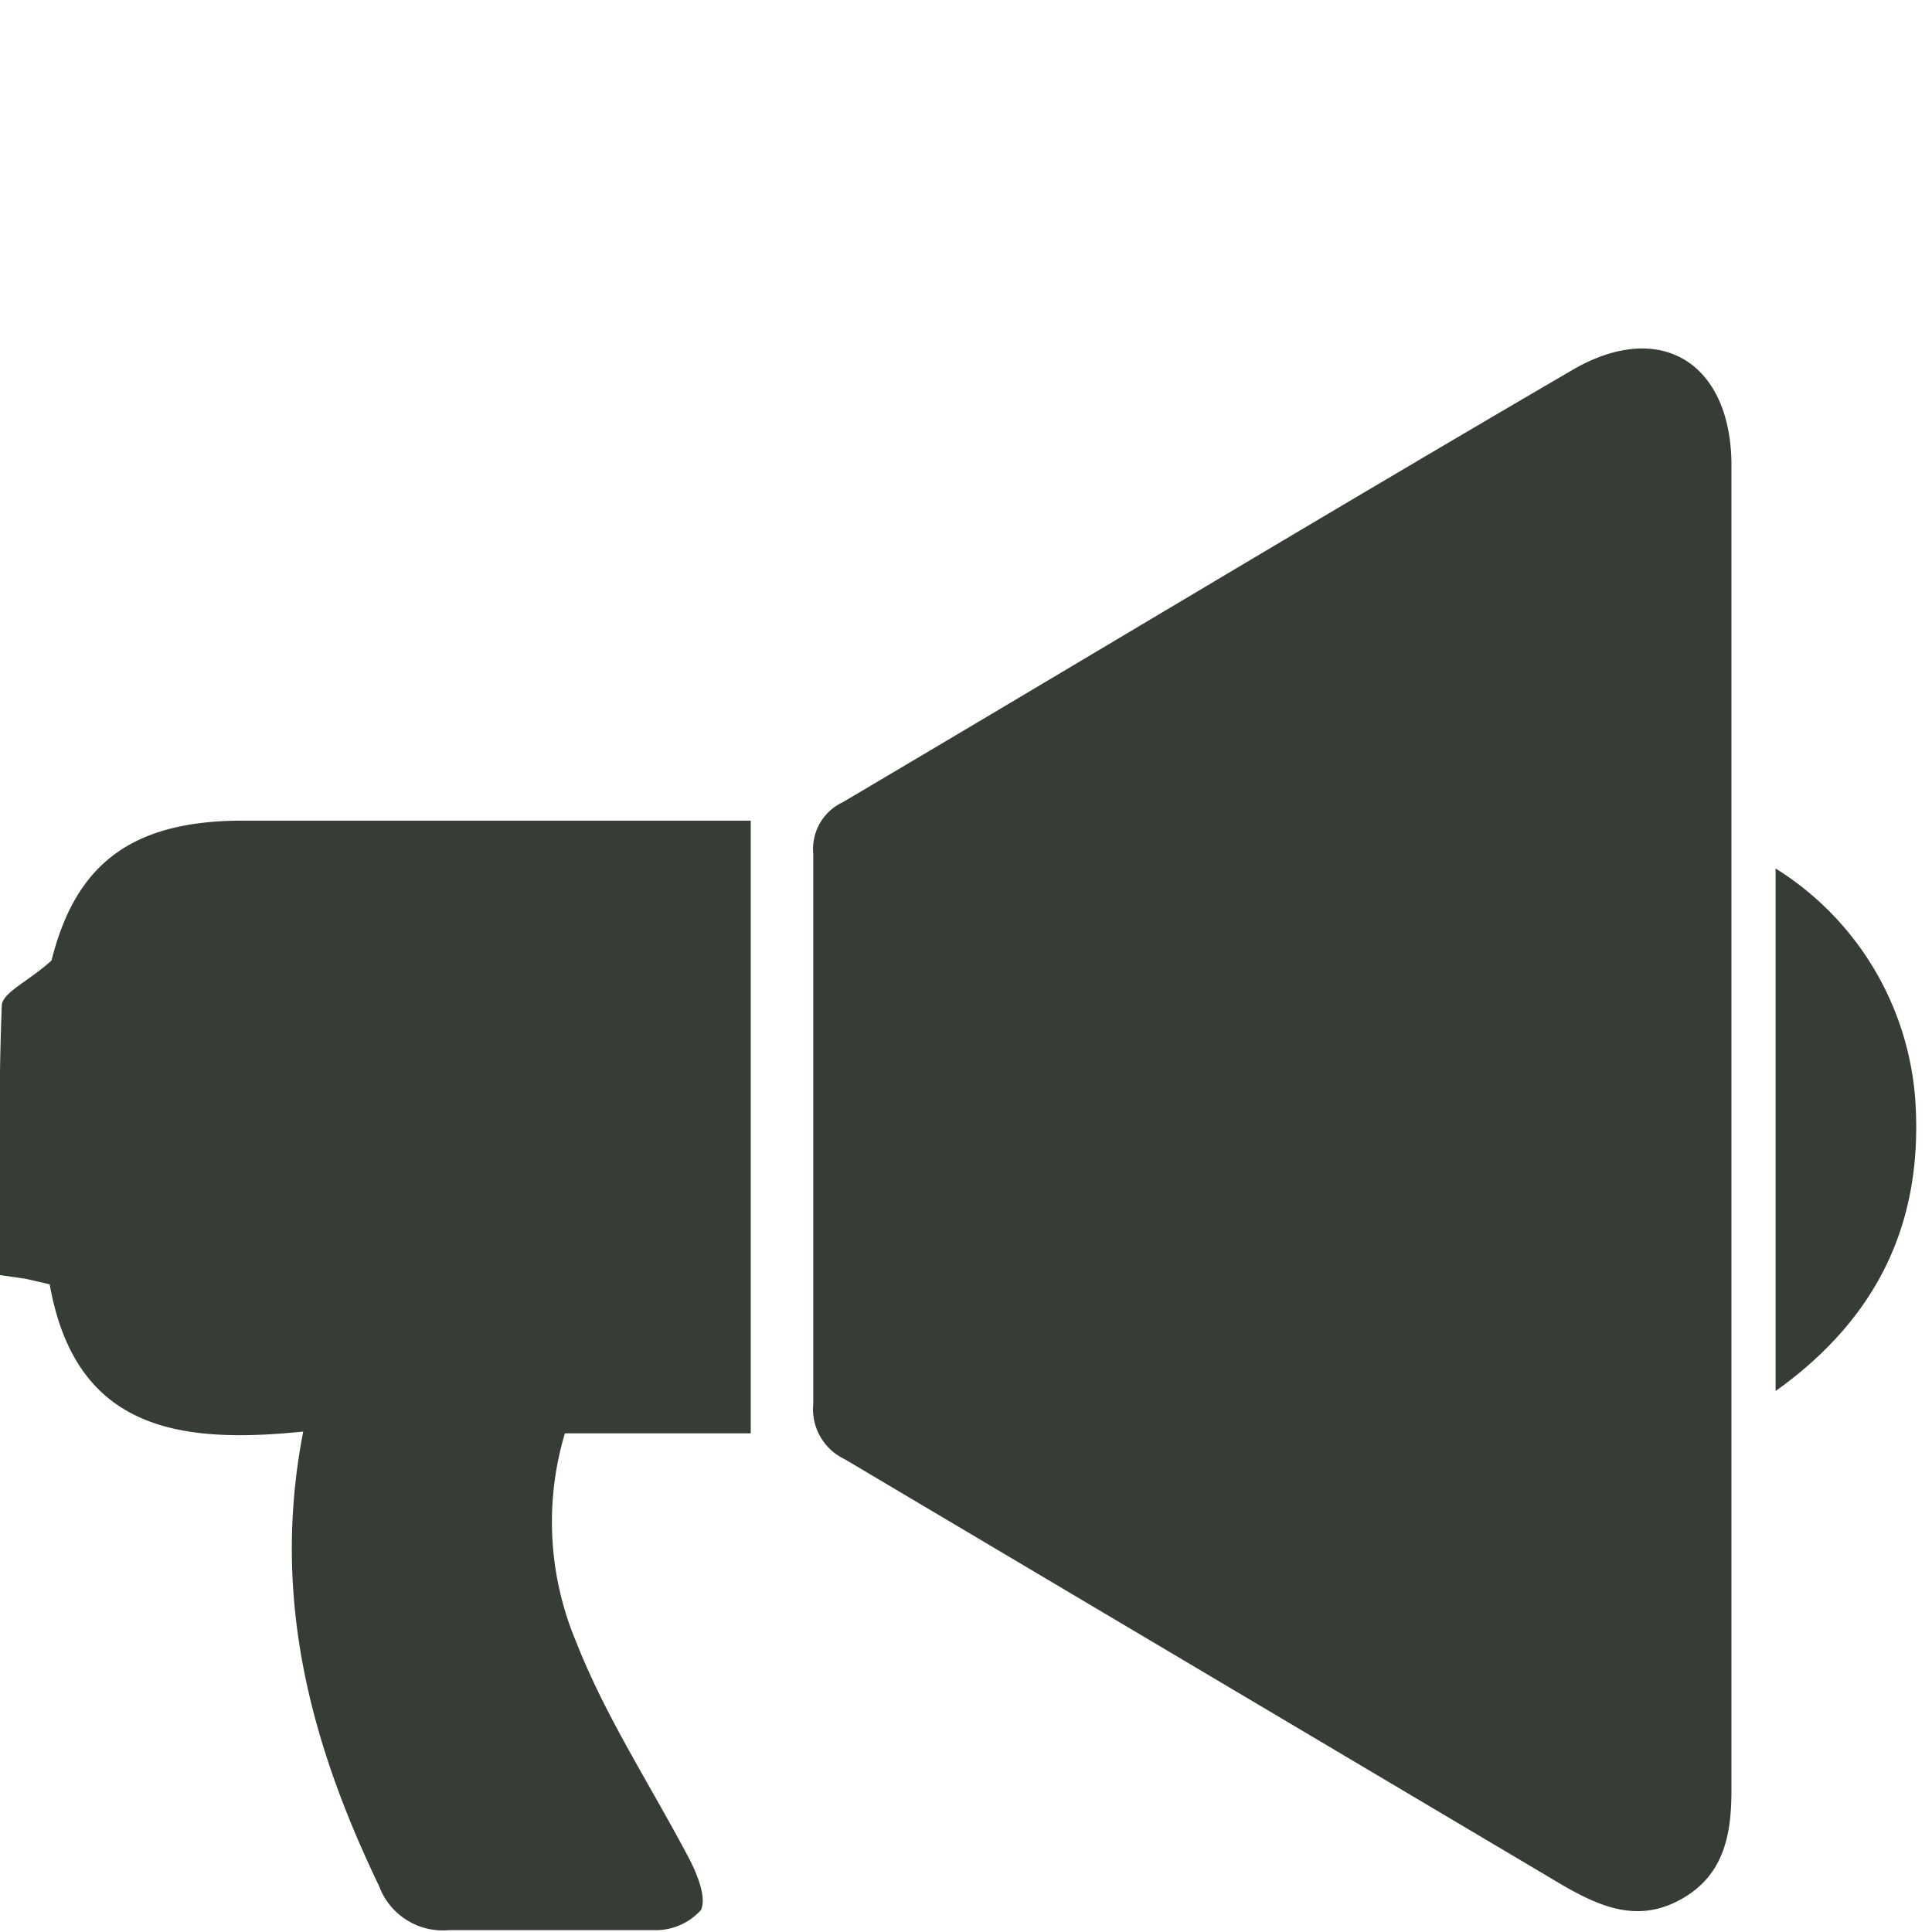 <svg xmlns="http://www.w3.org/2000/svg" xmlns:xlink="http://www.w3.org/1999/xlink" width="105" height="105" viewBox="0 0 105 105"><defs><clipPath id="a"><rect width="105" height="105" style="fill:none"/></clipPath></defs><g style="clip-path:url(#a)"><path d="M94.1,61.5V97.3c0,2.4-.4,4.6-2.7,5.9s-4.3.5-6.4-.7L45.9,79.3a3,3,0,0,1-1.7-3V46.4a2.8,2.8,0,0,1,1.6-2.8C59,35.8,72.1,27.9,85.3,20.2c4.8-2.9,8.7-.6,8.8,4.9V61.5" style="fill:#363d35"/></g><g style="clip-path:url(#a)"><path d="M16.5,77.8c-6.8.7-12.4-.1-13.8-8l-1.3-.3L0,69.3c0-5-.1-9.8.1-14.7.1-.7,1.5-1.3,2.7-2.4,1.3-5.2,4.3-7.6,10.4-7.6H40.8V77.9H30.7a16.8,16.8,0,0,0,.6,11.3c1.6,4.1,4.1,7.9,6.2,11.9.4.8.9,2,.6,2.7a3.3,3.3,0,0,1-2.5,1.1H24.4a3.7,3.7,0,0,1-3.8-2.4c-3.7-7.7-5.9-15.7-4.1-24.8" style="fill:#363d35"/></g><g style="clip-path:url(#a)"><path d="M96.5,75.6V47.2a16.2,16.2,0,0,1,7.6,12.7c.4,6.5-2,11.7-7.6,15.7" style="fill:#363d35"/></g></svg>